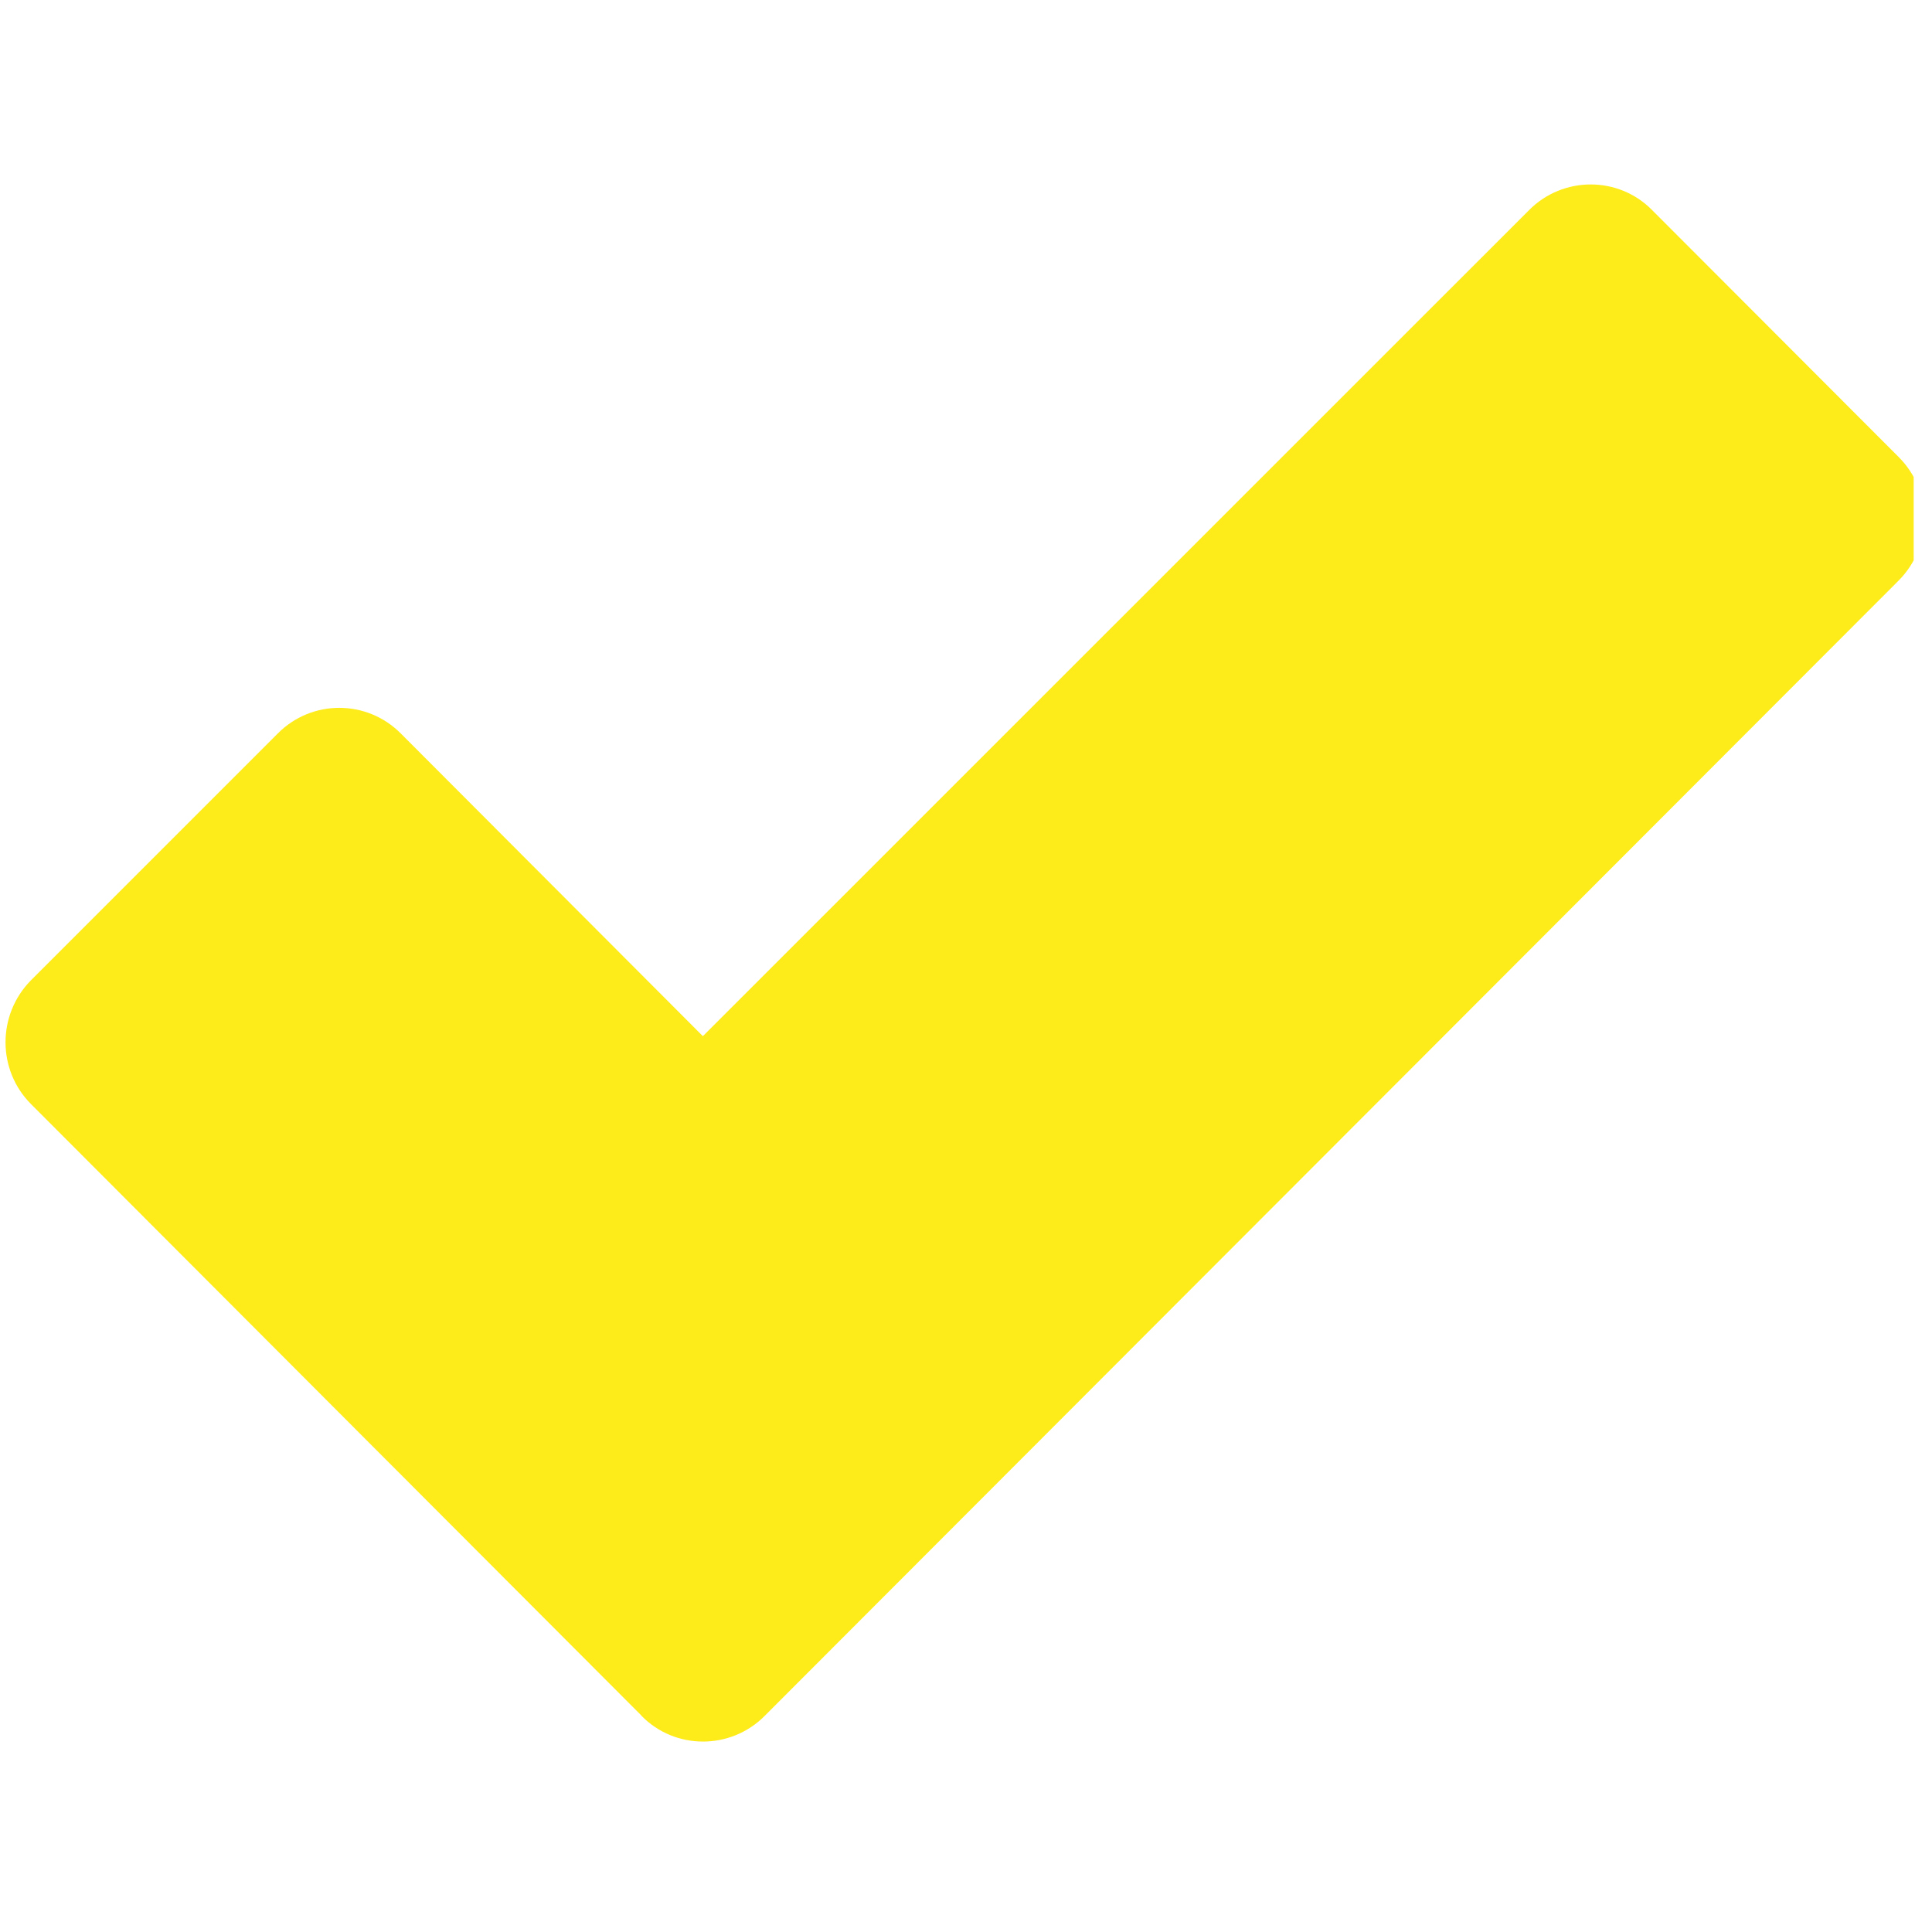 <?xml version="1.0" encoding="UTF-8"?><svg id="Ebene_1" xmlns="http://www.w3.org/2000/svg" xmlns:xlink="http://www.w3.org/1999/xlink" viewBox="0 0 310 310"><defs><style>.cls-1{clip-path:url(#clippath);}.cls-2{fill:none;}.cls-2,.cls-3{stroke-width:0px;}.cls-3{fill:#feeb1a;}</style><clipPath id="clippath"><rect class="cls-2" x="-1595.14" y="-143.72" width="1902.2" height="441.81"/></clipPath></defs><g class="cls-1"><path class="cls-3" d="m102.93,275.31c5.39,5.51,14.33,5.51,19.78,0l181.96-182.18c5.45-5.51,5.45-14.33,0-19.78l-39.56-39.62c-5.39-5.51-14.33-5.51-19.78,0L112.78,166.26l-48.45-48.55c-5.45-5.51-14.33-5.51-19.78,0L4.93,157.33c-5.39,5.51-5.39,14.33,0,19.78l97.98,98.15v.06h.01Z"/></g></svg>